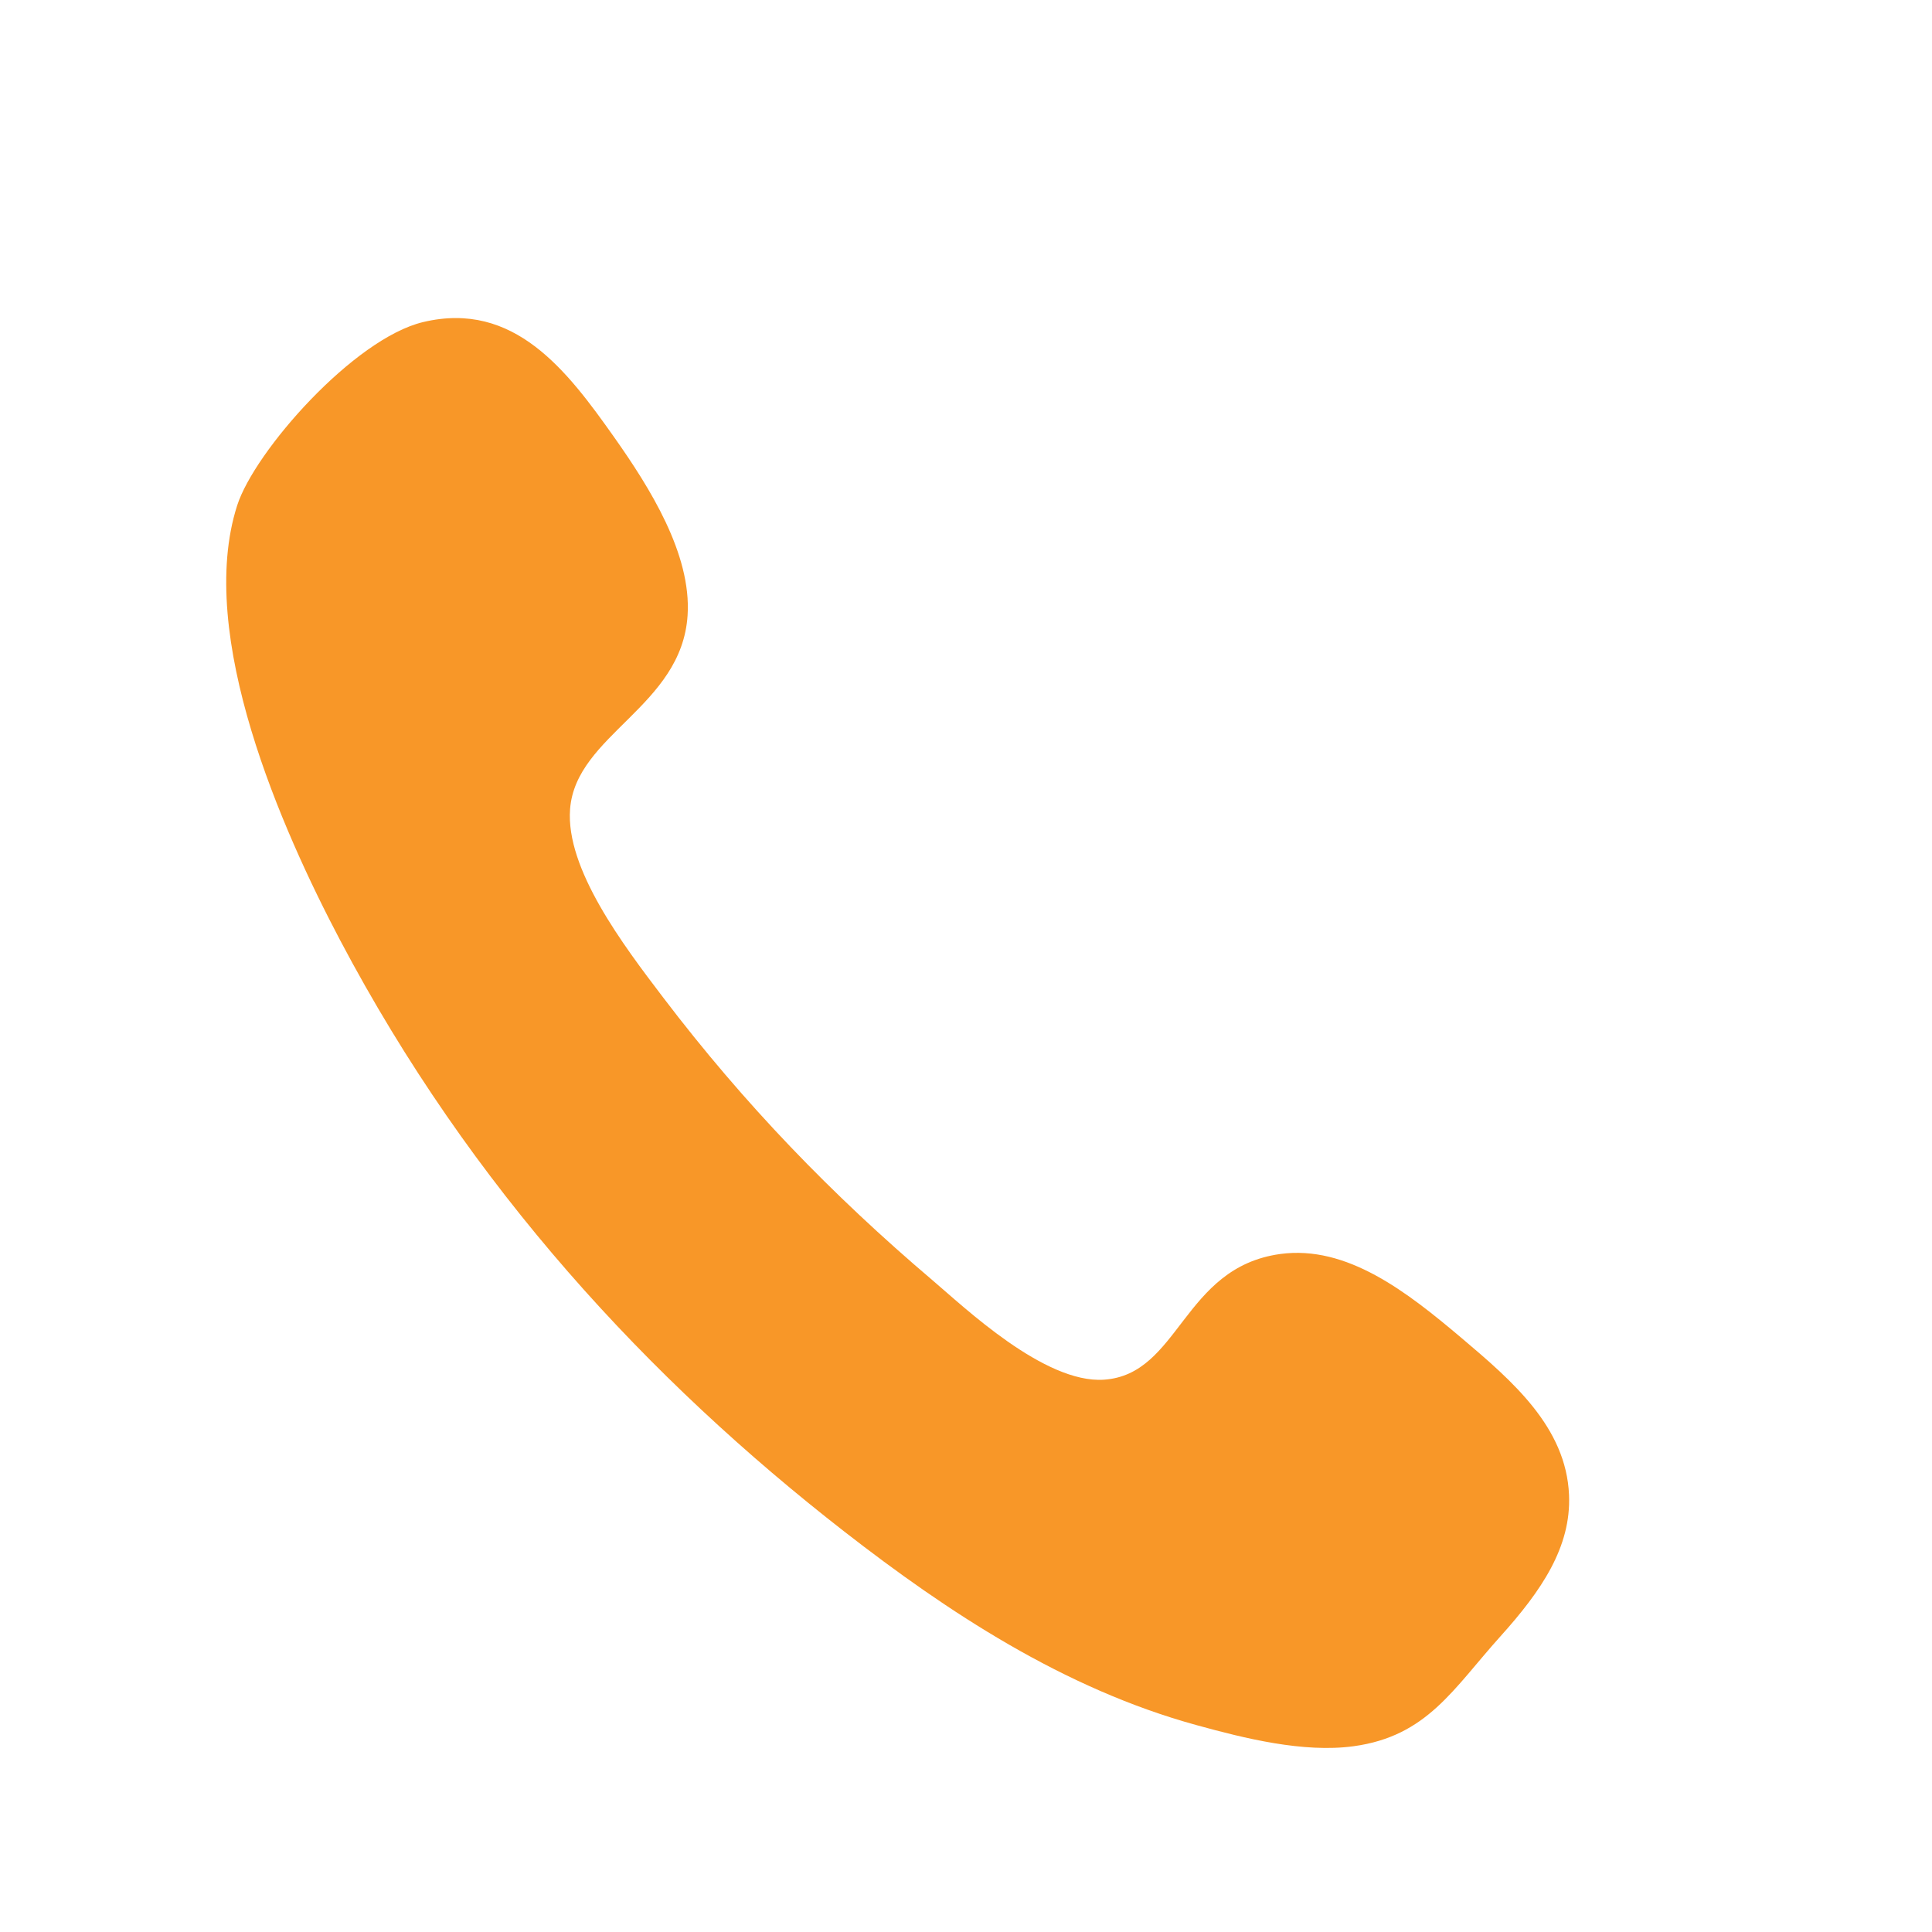 <svg width="32" height="32" viewBox="0 0 36 39" fill="none" xmlns="http://www.w3.org/2000/svg">
<path fill-rule="evenodd" clip-rule="evenodd" d="M7.043 6.501C8.879 6.065 9.947 7.48 10.898 8.826C11.618 9.846 12.46 11.186 12.38 12.42C12.263 14.263 10.124 14.83 10.008 16.331C9.914 17.537 11.079 19.075 11.887 20.136C13.522 22.286 15.294 24.12 17.323 25.843C17.96 26.383 19.58 27.931 20.783 27.851C22.314 27.749 22.369 25.587 24.341 25.314C25.688 25.129 26.901 26.078 27.998 27.005C29.033 27.88 30.115 28.81 30.173 30.177C30.218 31.228 29.617 32.111 28.789 33.031C27.834 34.091 27.31 35.047 25.824 35.25C24.812 35.388 23.619 35.09 22.661 34.826C19.967 34.088 17.622 32.533 15.544 30.917C11.608 27.855 8.002 23.977 5.363 18.974C4.199 16.766 2.445 12.826 3.288 10.202C3.639 9.11 5.643 6.834 7.043 6.501Z" fill="#f89728"/>
</svg>
